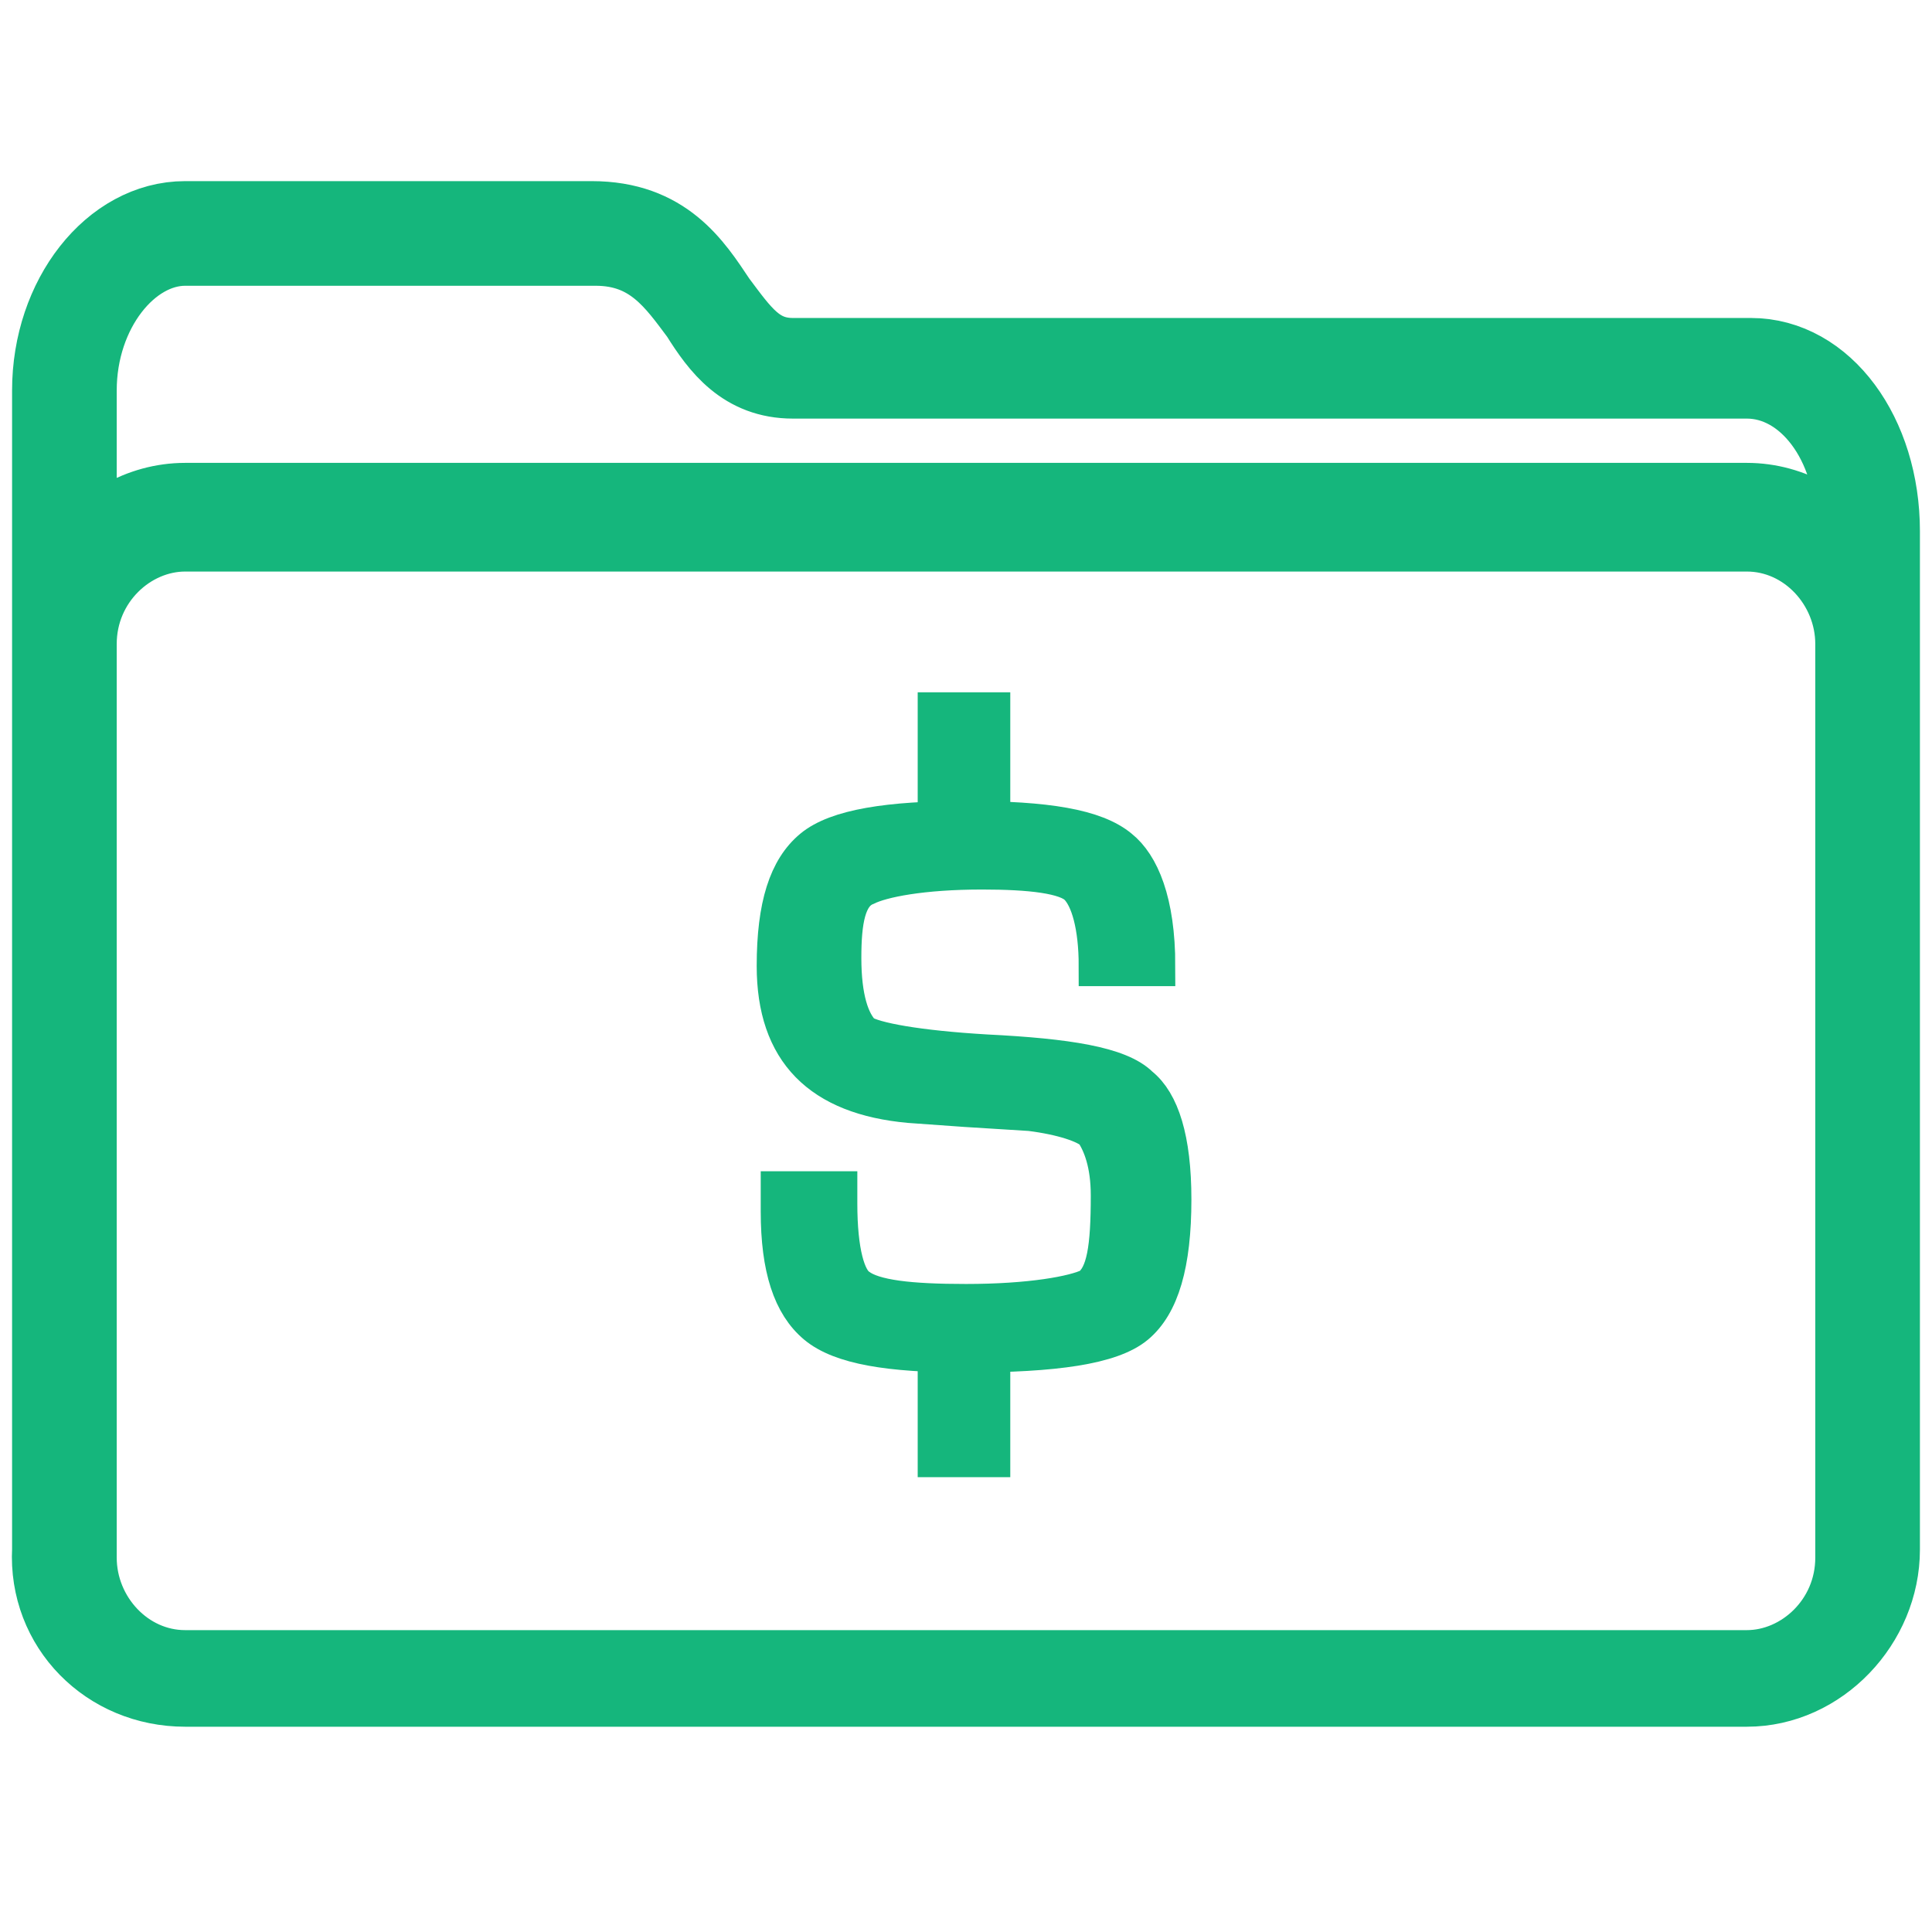 <?xml version="1.0" encoding="utf-8"?>
<!-- Generator: Adobe Illustrator 21.1.0, SVG Export Plug-In . SVG Version: 6.00 Build 0)  -->
<svg version="1.1" id="Layer_1" xmlns="http://www.w3.org/2000/svg" xmlns:xlink="http://www.w3.org/1999/xlink" x="0px" y="0px"
	 width="48px" height="48px" viewBox="0 0 48 48" style="enable-background:new 0 0 48 48;" xml:space="preserve">
<style type="text/css">
	.st0{fill:none;}
	.st1{fill:#15B67C;stroke:#15B67C;stroke-width:2;stroke-miterlimit:10;}
	.st2{fill:#15B67C;stroke:#15B67C;stroke-miterlimit:10;}
</style>
<g>
	<path class="st0" d="M43.5,9.5H19.7c-1.3,0-1.8-0.9-2.3-1.6c-0.6-0.9-1.2-1.7-2.6-1.7H4.6c-1.5,0-2.7,1.6-2.7,3.6V14
		c0.6-0.9,1.6-1.5,2.7-1.5h38.8c1.1,0,2.1,0.6,2.7,1.5v-0.8C46.1,11.2,44.9,9.5,43.5,9.5z"/>
	<path class="st1" d="M43.5,8.9H19.7c-0.9,0-1.3-0.6-1.9-1.4c-0.6-0.9-1.3-2-3.1-2H4.6c-1.8,0-3.3,1.9-3.3,4.2v6.1v0.5v22.2
		c-0.1,1.9,1.4,3.4,3.3,3.4h38.8c1.8,0,3.3-1.6,3.3-3.4V16.5v-0.6v-2.7C46.7,10.8,45.3,8.9,43.5,8.9z M46.1,16.5v22.2
		c0,1.6-1.3,2.8-2.7,2.8H4.6c-1.5,0-2.7-1.3-2.7-2.8V16.5v-0.5c0-1.6,1.3-2.8,2.7-2.8h38.8c1.5,0,2.7,1.3,2.7,2.8L46.1,16.5
		L46.1,16.5z M46.1,14c-0.6-0.9-1.6-1.5-2.7-1.5H4.6c-1.1,0-2.1,0.6-2.7,1.5V9.7c0-2,1.3-3.6,2.7-3.6h10.2c1.4,0,2,0.9,2.6,1.7
		c0.5,0.8,1.1,1.6,2.3,1.6h23.7c1.5,0,2.7,1.6,2.7,3.6L46.1,14L46.1,14z"/>
</g>
<g>
	<g>
		<g>
			<g>
				<path class="st2" d="M28.7,24h-1.4c0-1-0.2-1.7-0.5-2c-0.3-0.3-1.2-0.4-2.4-0.4c-1.5,0-2.5,0.2-2.9,0.4
					c-0.5,0.2-0.6,0.9-0.6,1.8c0,1,0.2,1.6,0.5,1.9c0.3,0.2,1.4,0.4,3.1,0.5c2,0.1,3.3,0.3,3.8,0.8c0.5,0.4,0.8,1.3,0.8,2.8
					c0,1.6-0.3,2.6-0.9,3.1c-0.6,0.5-2,0.7-4.2,0.7c-1.9,0-3.1-0.2-3.7-0.7c-0.6-0.5-0.9-1.4-0.9-2.8v-0.5h1.4v0.3
					c0,1.2,0.2,1.9,0.5,2.1c0.4,0.3,1.3,0.4,2.7,0.4c1.6,0,2.7-0.2,3.1-0.4c0.4-0.3,0.5-1,0.5-2.3c0-0.8-0.2-1.3-0.4-1.6
					c-0.2-0.2-0.8-0.4-1.6-0.5L24,27.5l-1.4-0.1c-2.2-0.2-3.3-1.3-3.3-3.4c0-1.5,0.3-2.4,0.9-2.9c0.6-0.5,1.9-0.7,3.8-0.7
					c2,0,3.2,0.2,3.8,0.7C28.3,21.5,28.7,22.4,28.7,24z"/>
			</g>
		</g>
		<g>
			<rect fill="#15B67C" x="23.3" y="32.9" class="st2" width="1.3" height="3.3"/>
		</g>
		<g>
			<rect fill="#15B67C" x="23.3" y="17.7" class="st2" width="1.3" height="3.3"/>
		</g>
	</g>
</g>
</svg>
